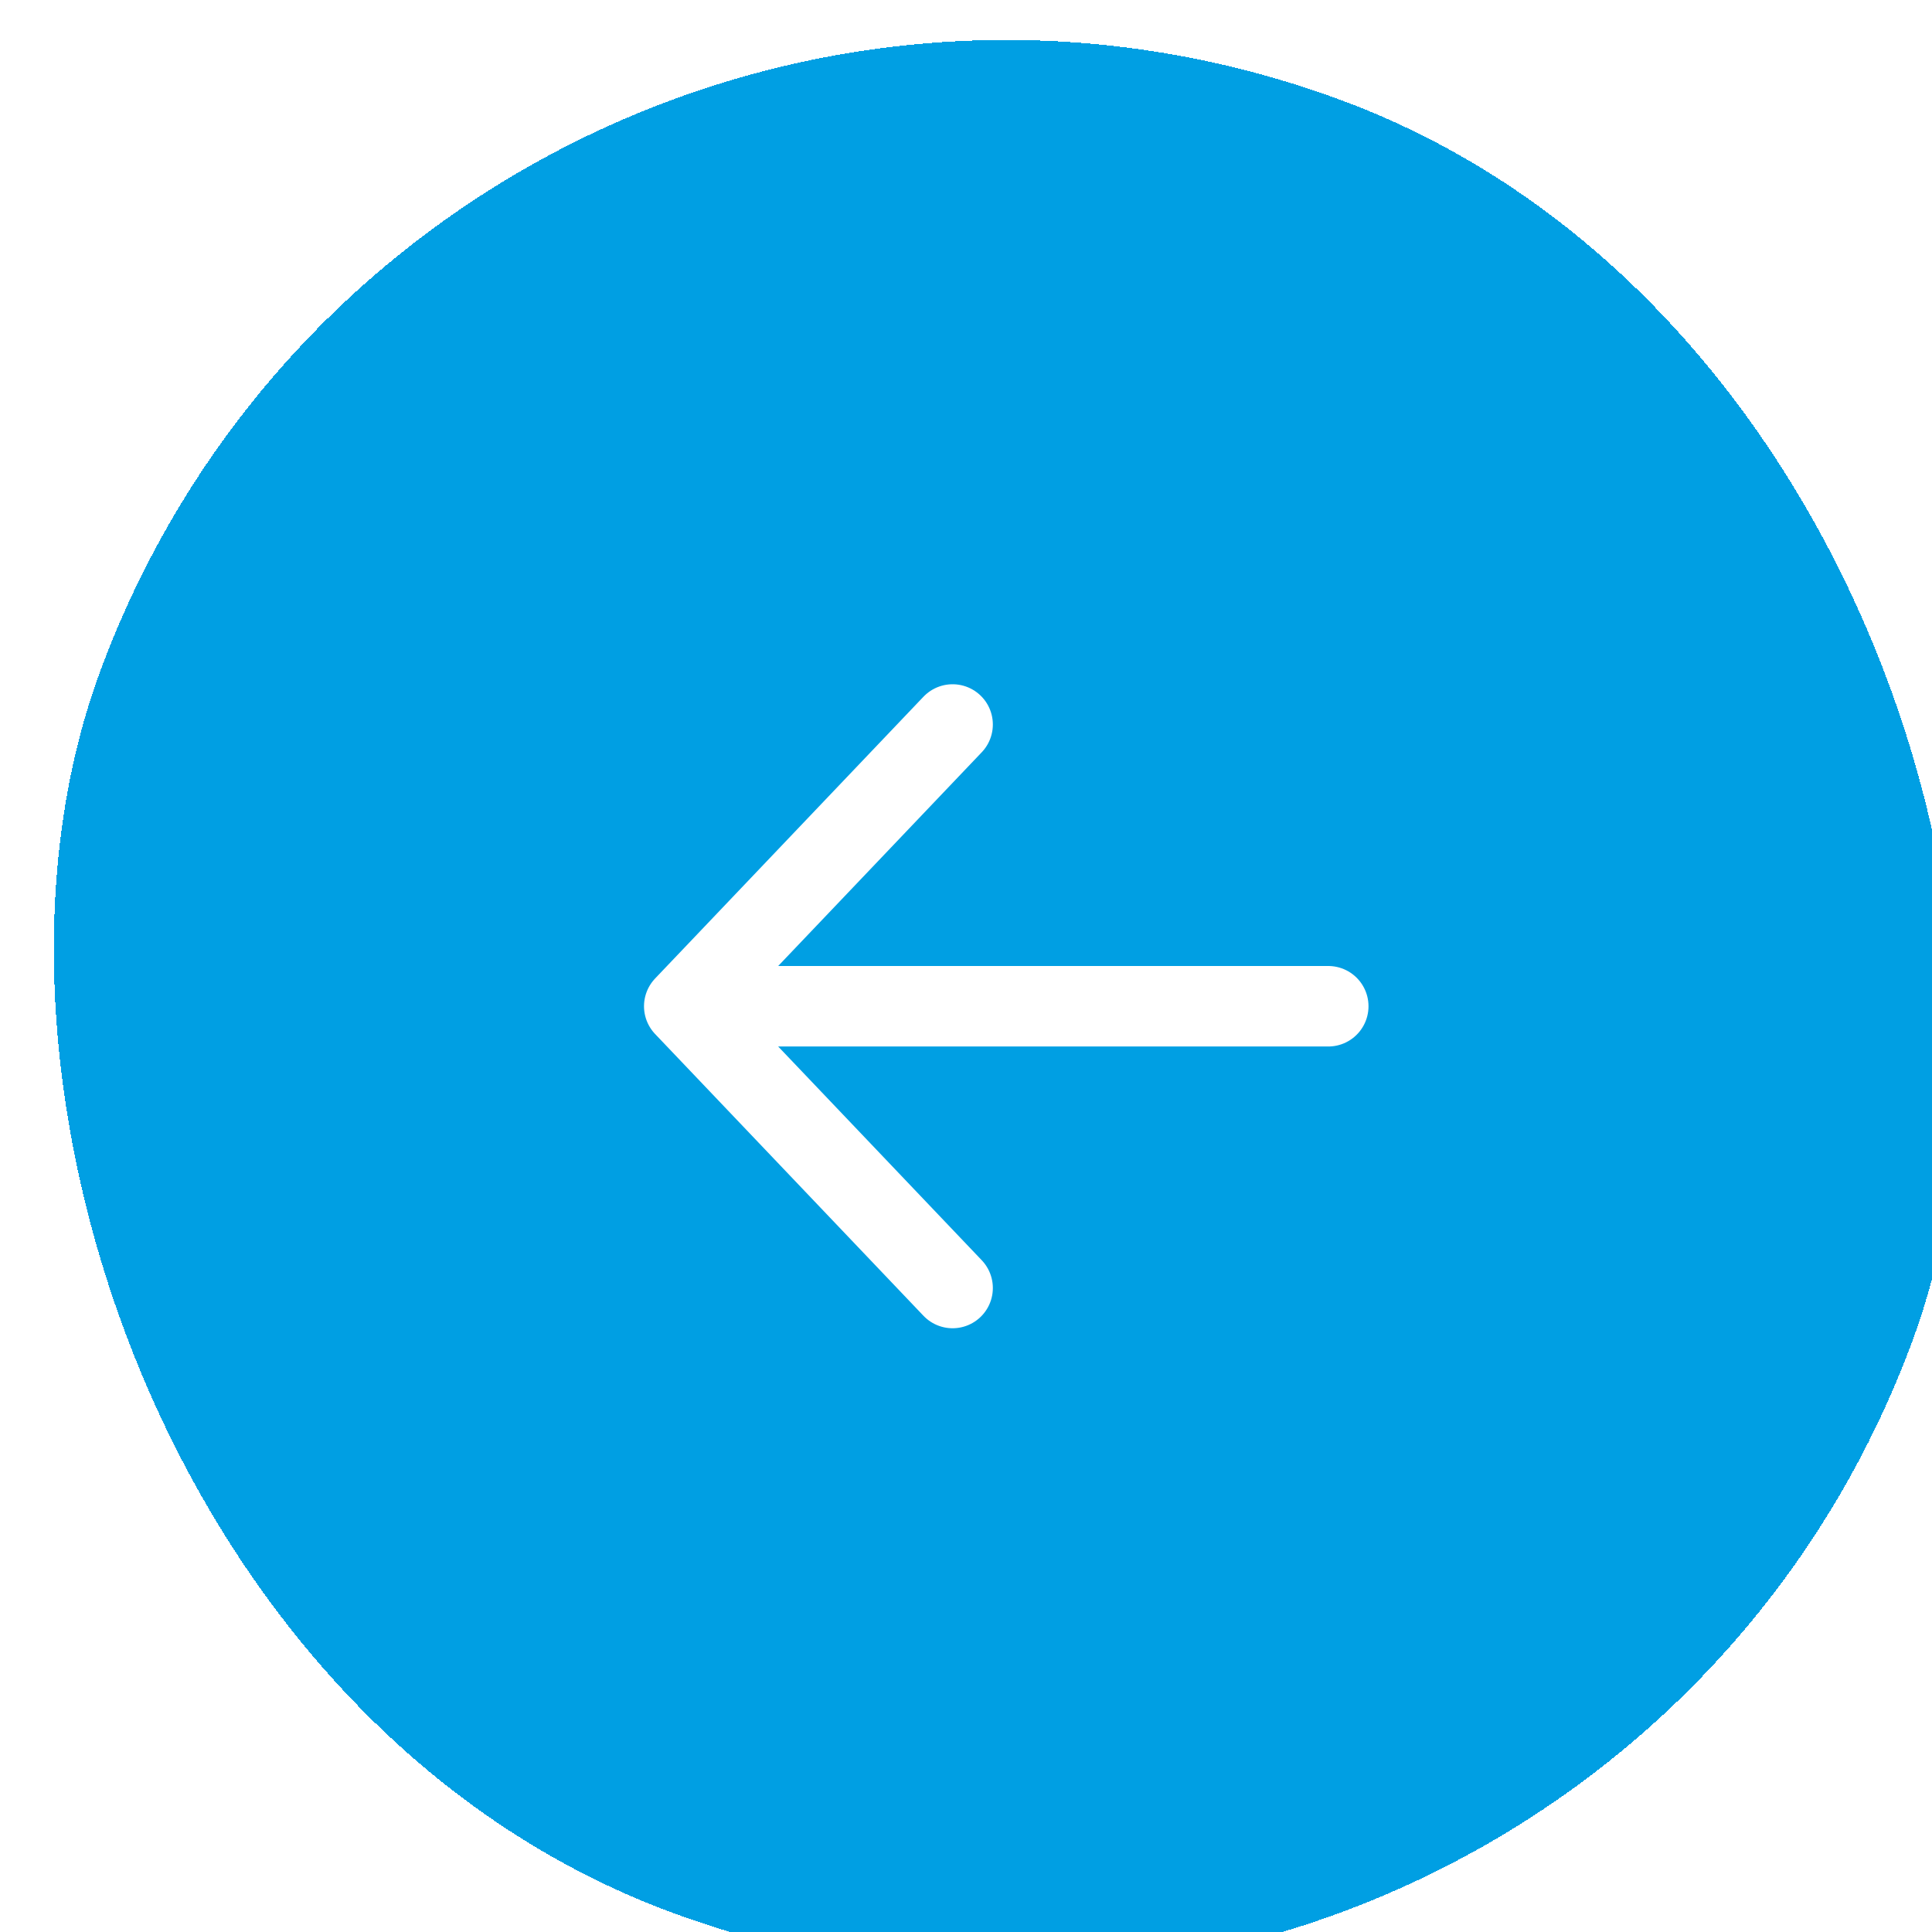 <?xml version="1.0" encoding="UTF-8" standalone="no"?>
<svg
   width="48"
   height="48"
   viewBox="0 0 48 48"
   fill="none"
   version="1.1"
   id="svg3"
   sodipodi:docname="slideLeft.svg"
   inkscape:version="1.3.2 (091e20e, 2023-11-25, custom)"
   xmlns:inkscape="http://www.inkscape.org/namespaces/inkscape"
   xmlns:sodipodi="http://sodipodi.sourceforge.net/DTD/sodipodi-0.dtd"
   xmlns="http://www.w3.org/2000/svg"
   xmlns:svg="http://www.w3.org/2000/svg">
  <sodipodi:namedview
     id="namedview3"
     pagecolor="#ffffff"
     bordercolor="#000000"
     borderopacity="0.25"
     inkscape:showpageshadow="2"
     inkscape:pageopacity="0.0"
     inkscape:pagecheckerboard="0"
     inkscape:deskcolor="#d1d1d1"
     showguides="true"
     inkscape:zoom="16.9375"
     inkscape:cx="24.02952"
     inkscape:cy="24"
     inkscape:window-width="1920"
     inkscape:window-height="1009"
     inkscape:window-x="-8"
     inkscape:window-y="-8"
     inkscape:window-maximized="1"
     inkscape:current-layer="g1">
    <sodipodi:guide
       position="48.472,43.395"
       orientation="0,-1"
       id="guide4"
       inkscape:locked="false" />
    <sodipodi:guide
       position="49.181,39.734"
       orientation="0,-1"
       id="guide5"
       inkscape:locked="false" />
  </sodipodi:namedview>
  <g
     filter="url(#filter0_d_2352_2821)"
     id="g1">
    <g
       id="g4"
       transform="rotate(180,24,24)">
      <rect
         width="48"
         height="48"
         rx="24"
         fill="#009fe3"
         shape-rendering="crispEdges"
         id="rect1"
         x="6.818"
         y="-9.778"
         transform="rotate(20.228)" />
      <g
         id="g3">
        <path
           d="M 25.333,17 32,24 m 0,0 -6.667,7 M 32,24 H 16"
           stroke="#ffffff"
           stroke-width="2"
           stroke-linecap="round"
           stroke-linejoin="round"
           id="path1" />
      </g>
    </g>
  </g>
  <defs
     id="defs3">
    <filter
       id="filter0_d_2352_2821"
       x="-24"
       y="-24"
       width="98"
       height="98"
       filterUnits="userSpaceOnUse"
       color-interpolation-filters="sRGB">
      <feFlood
         flood-opacity="0"
         result="BackgroundImageFix"
         id="feFlood1" />
      <feColorMatrix
         in="SourceAlpha"
         type="matrix"
         values="0 0 0 0 0 0 0 0 0 0 0 0 0 0 0 0 0 0 127 0"
         result="hardAlpha"
         id="feColorMatrix1" />
      <feOffset
         dx="1"
         dy="1"
         id="feOffset1" />
      <feGaussianBlur
         stdDeviation="12.5"
         id="feGaussianBlur1" />
      <feComposite
         in2="hardAlpha"
         operator="out"
         id="feComposite1" />
      <feColorMatrix
         type="matrix"
         values="0 0 0 0 0 0 0 0 0 0 0 0 0 0 0 0 0 0 0.1 0"
         id="feColorMatrix2" />
      <feBlend
         mode="normal"
         in2="BackgroundImageFix"
         result="effect1_dropShadow_2352_2821"
         id="feBlend2" />
      <feBlend
         mode="normal"
         in="SourceGraphic"
         in2="effect1_dropShadow_2352_2821"
         result="shape"
         id="feBlend3" />
    </filter>
  </defs>
</svg>

